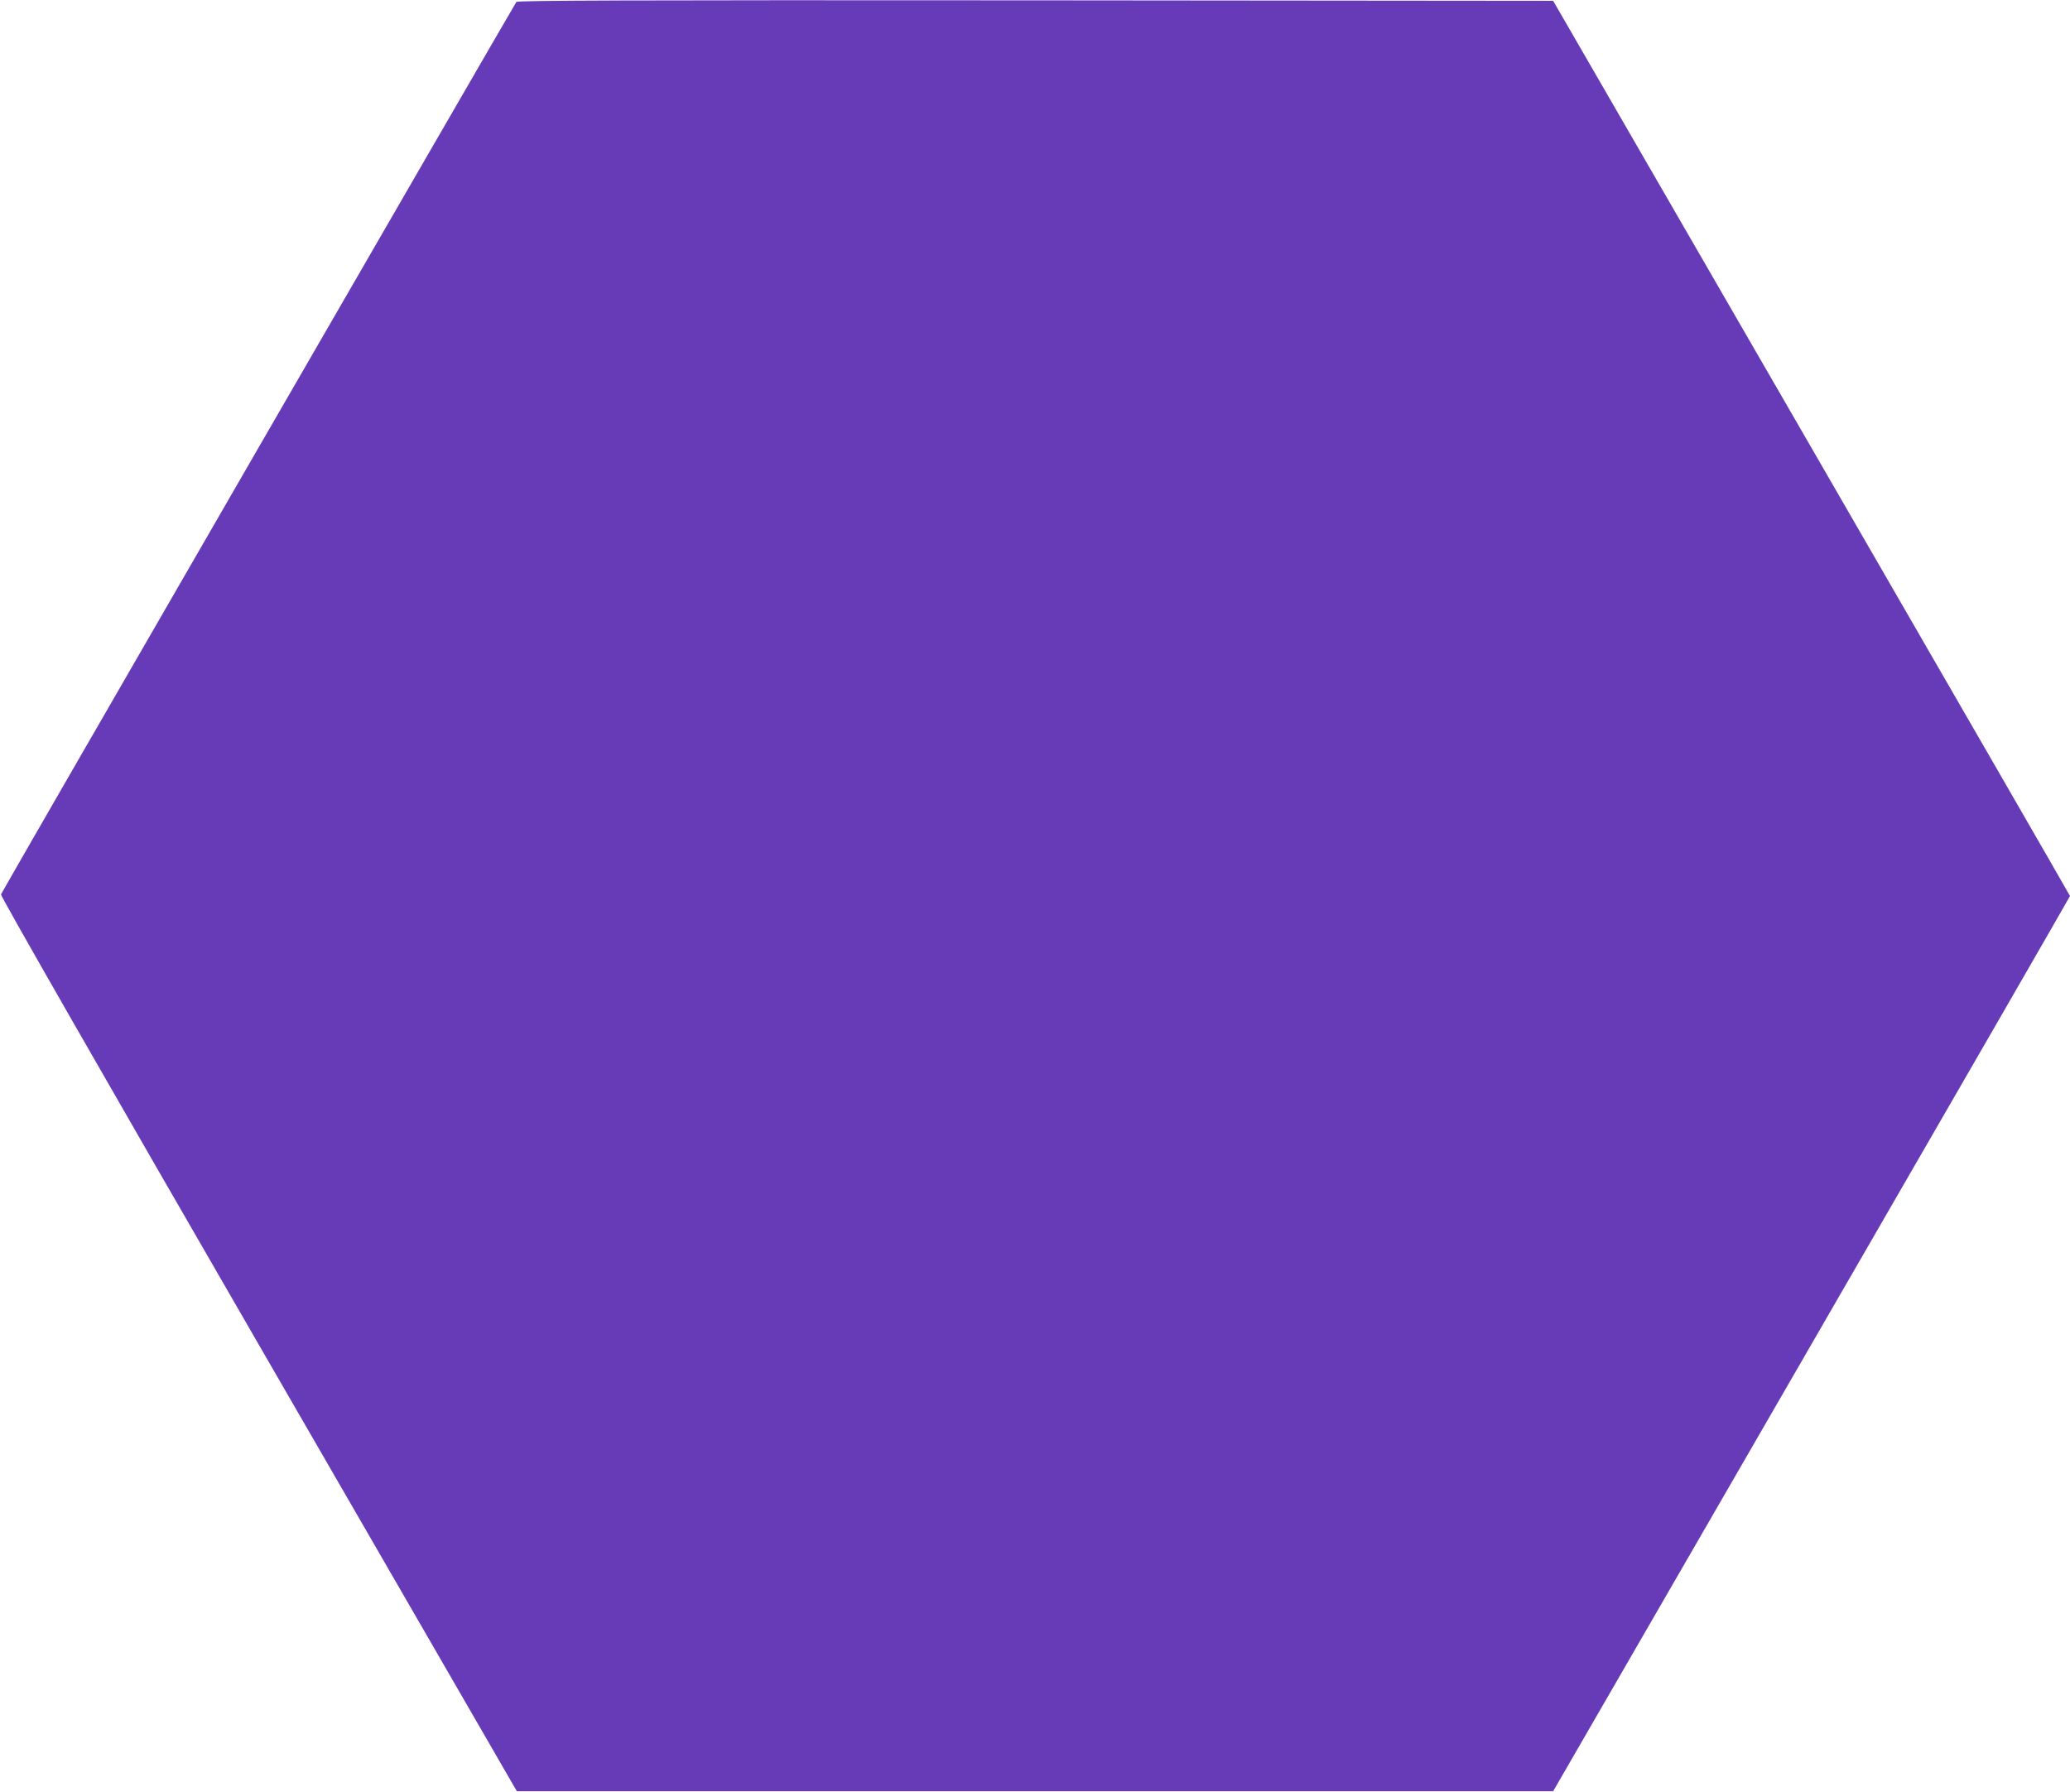 <?xml version="1.0" standalone="no"?>
<!DOCTYPE svg PUBLIC "-//W3C//DTD SVG 20010904//EN"
 "http://www.w3.org/TR/2001/REC-SVG-20010904/DTD/svg10.dtd">
<svg version="1.0" xmlns="http://www.w3.org/2000/svg"
 width="1280pt" height="1108pt" viewBox="0 0 1280 1108"
 preserveAspectRatio="xMidYMid meet">
<g transform="translate(0,1108) scale(0.1,-0.1)"
fill="#673ab7" stroke="none">
<path d="M3193 11068 c-14 -19 -3181 -5500 -3187 -5518 -4 -9 642 -1136 1592
-2780 l1598 -2765 3204 0 3204 0 1598 2765 c879 1520 1598 2767 1598 2770 0 3
-719 1249 -1598 2770 l-1598 2765 -3201 3 c-2553 2 -3202 -1 -3210 -10z"/>
</g>
</svg>
